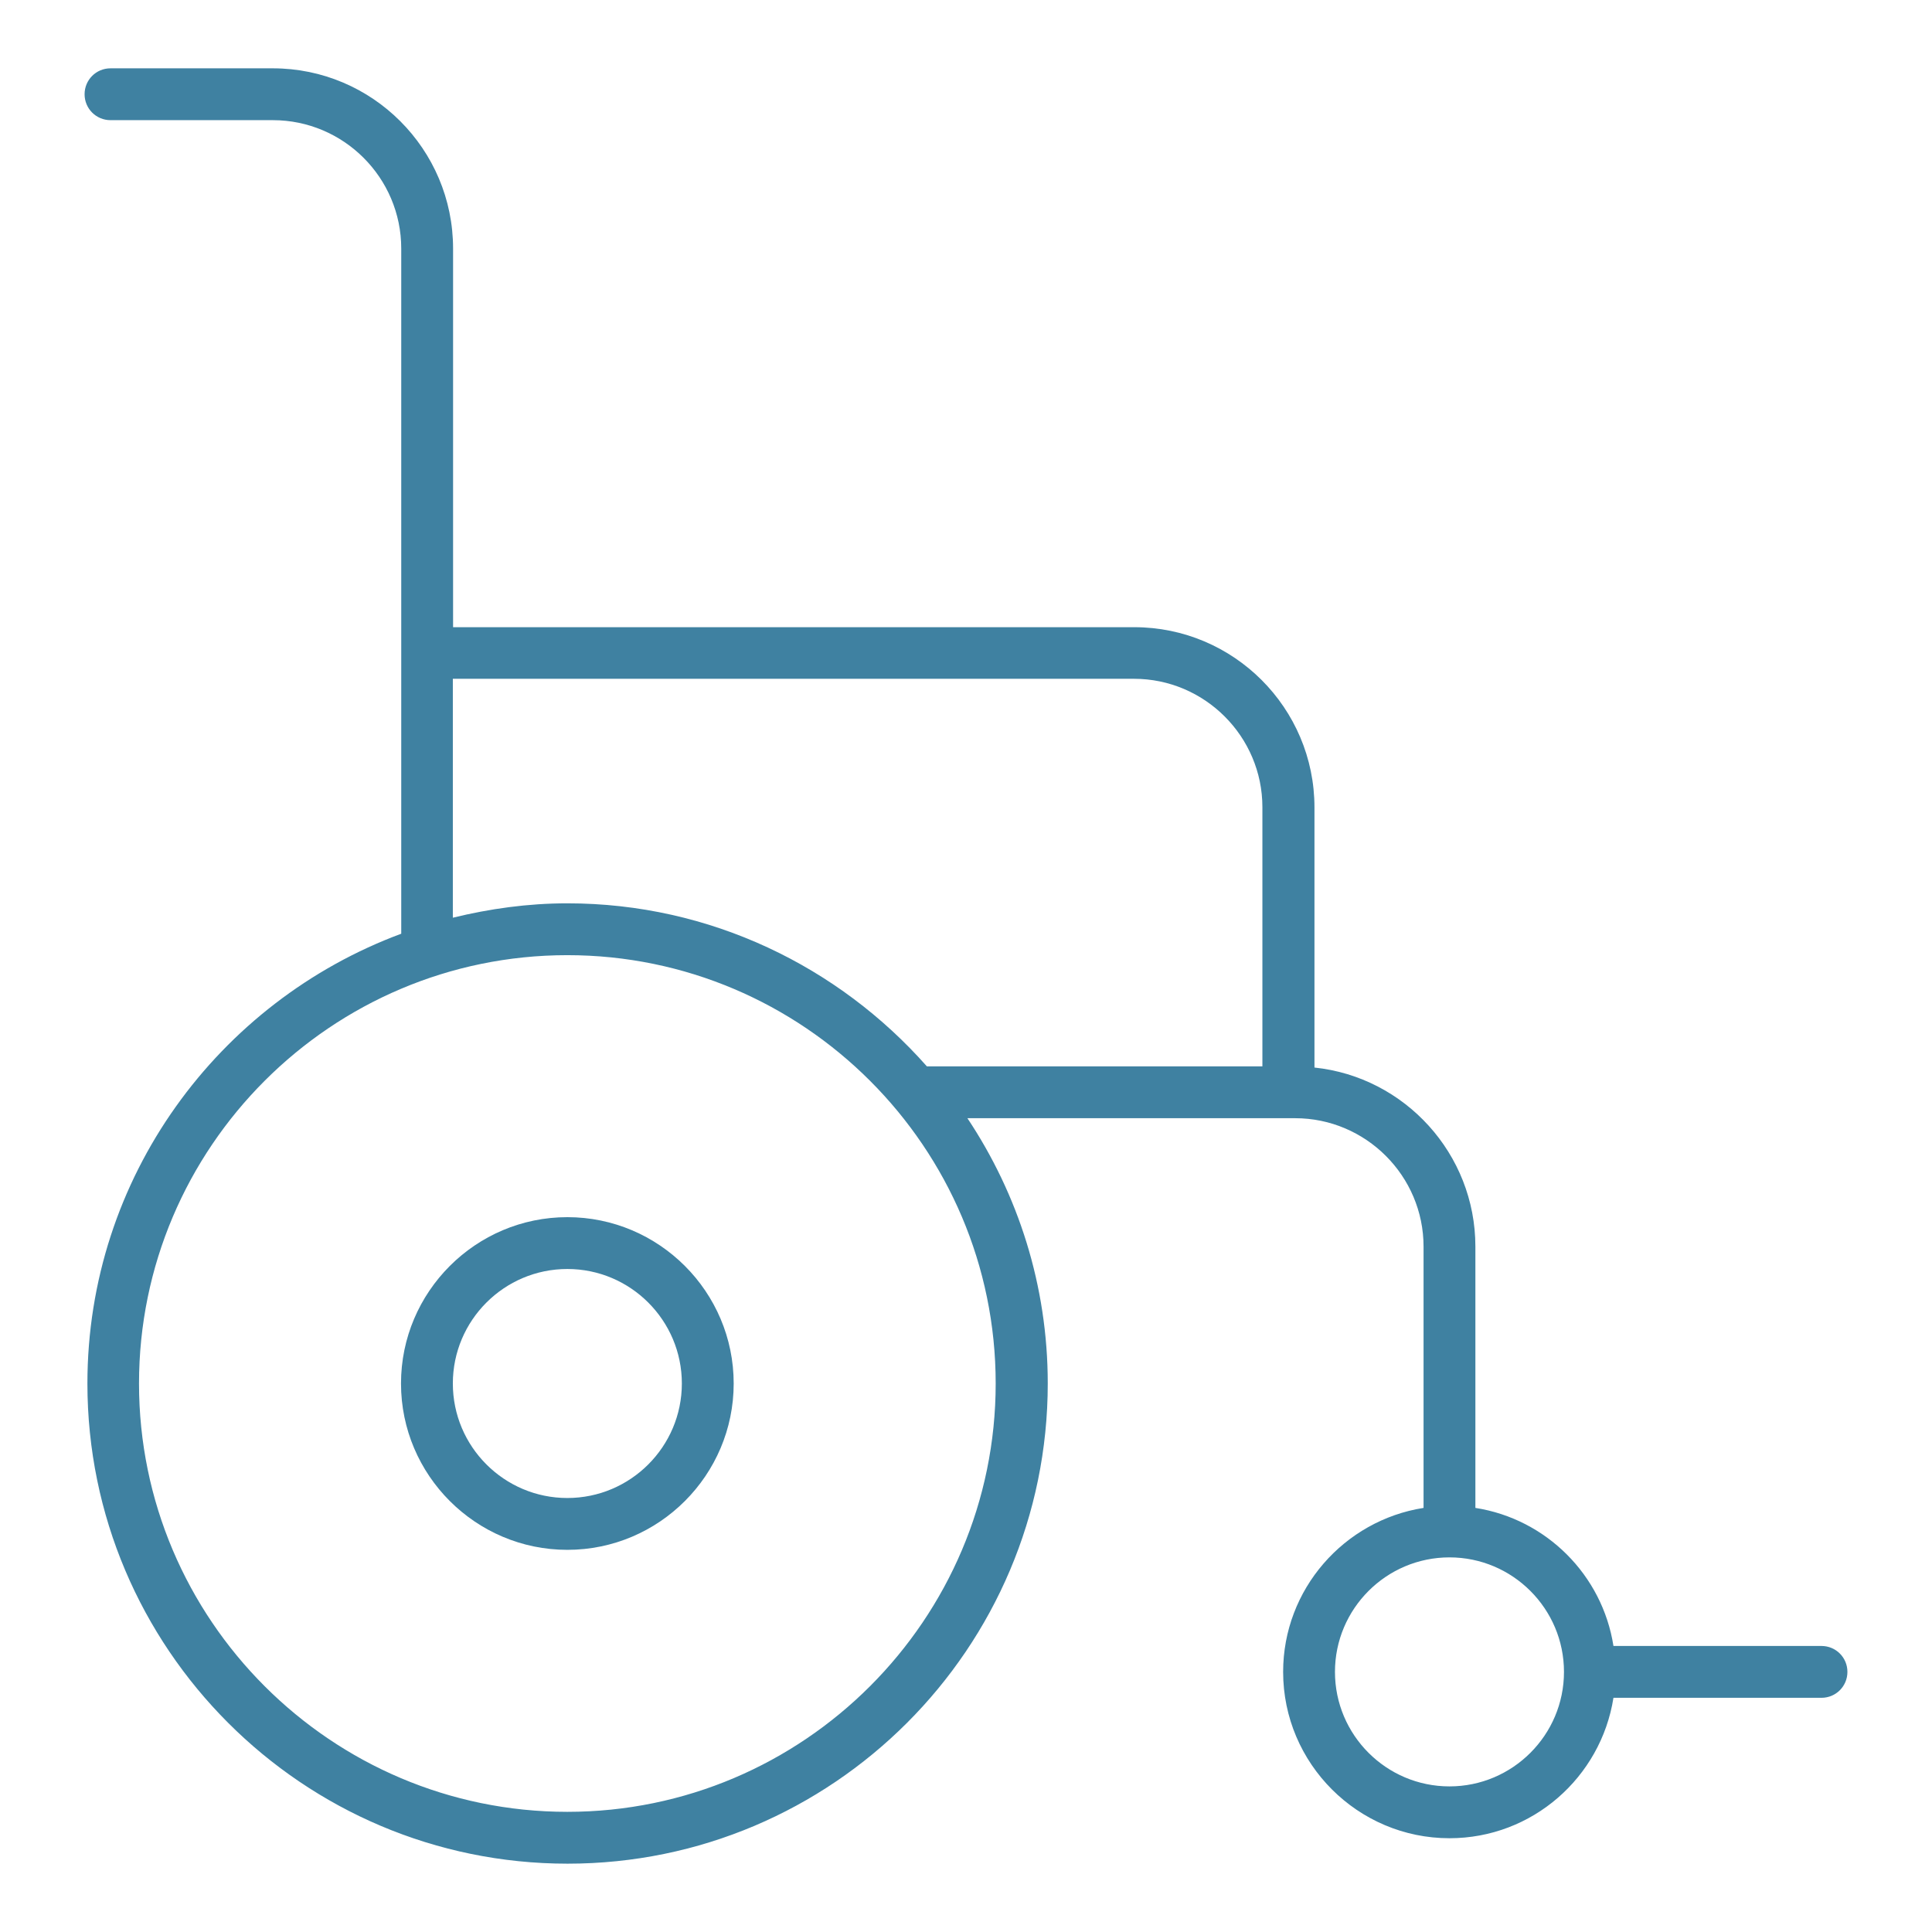 <svg width="82" height="82" viewBox="0 0 82 82" fill="none" xmlns="http://www.w3.org/2000/svg">
<path d="M24.08 51.66C20.19 51.66 17.02 54.83 17.02 58.72C17.02 62.61 20.19 65.78 24.08 65.78C27.97 65.78 31.14 62.61 31.14 58.72C31.14 54.83 27.97 51.66 24.08 51.66ZM24.08 63.58C21.4 63.58 19.22 61.4 19.22 58.72C19.22 56.04 21.4 53.86 24.08 53.86C26.76 53.86 28.94 56.04 28.94 58.72C28.94 61.4 26.76 63.58 24.08 63.58Z" fill="#3F81A1"/>
<path d="M77.31 69.86H68.48C68.01 66.85 65.63 64.47 62.62 64V52.91C62.62 48.97 59.62 45.71 55.79 45.31V34.27C55.79 30.05 52.36 26.62 48.14 26.62H19.23V10.55C19.23 6.33 15.8 2.9 11.58 2.9H4.69C4.08 2.9 3.59 3.39 3.59 4C3.59 4.61 4.08 5.1 4.69 5.1H11.58C14.58 5.1 17.03 7.54 17.03 10.55V39.63C9.27 42.51 3.71 49.97 3.71 58.72C3.71 69.96 12.85 79.1 24.09 79.1C35.33 79.1 44.47 69.96 44.47 58.72C44.47 54.56 43.21 50.69 41.06 47.46H54.97C57.97 47.46 60.42 49.91 60.42 52.91V64C57.05 64.53 54.46 67.45 54.46 70.96C54.46 74.85 57.63 78.02 61.52 78.02C65.04 78.02 67.95 75.43 68.48 72.06H77.31C77.92 72.06 78.41 71.57 78.41 70.96C78.41 70.35 77.92 69.86 77.31 69.86ZM24.08 76.9C14.06 76.9 5.9 68.74 5.9 58.72C5.9 48.7 14.06 40.54 24.08 40.54C34.1 40.54 42.26 48.7 42.26 58.72C42.26 68.74 34.1 76.9 24.08 76.9ZM24.08 38.34C22.4 38.34 20.78 38.57 19.22 38.95V28.81H48.13C51.13 28.81 53.58 31.26 53.58 34.26V45.26H39.34C35.6 41.03 30.15 38.34 24.08 38.34ZM61.52 75.82C58.84 75.82 56.66 73.64 56.66 70.96C56.66 68.28 58.84 66.1 61.52 66.1C64.2 66.1 66.38 68.28 66.38 70.96C66.38 73.64 64.2 75.82 61.52 75.82Z" fill="#3F81A1"/>
</svg>
